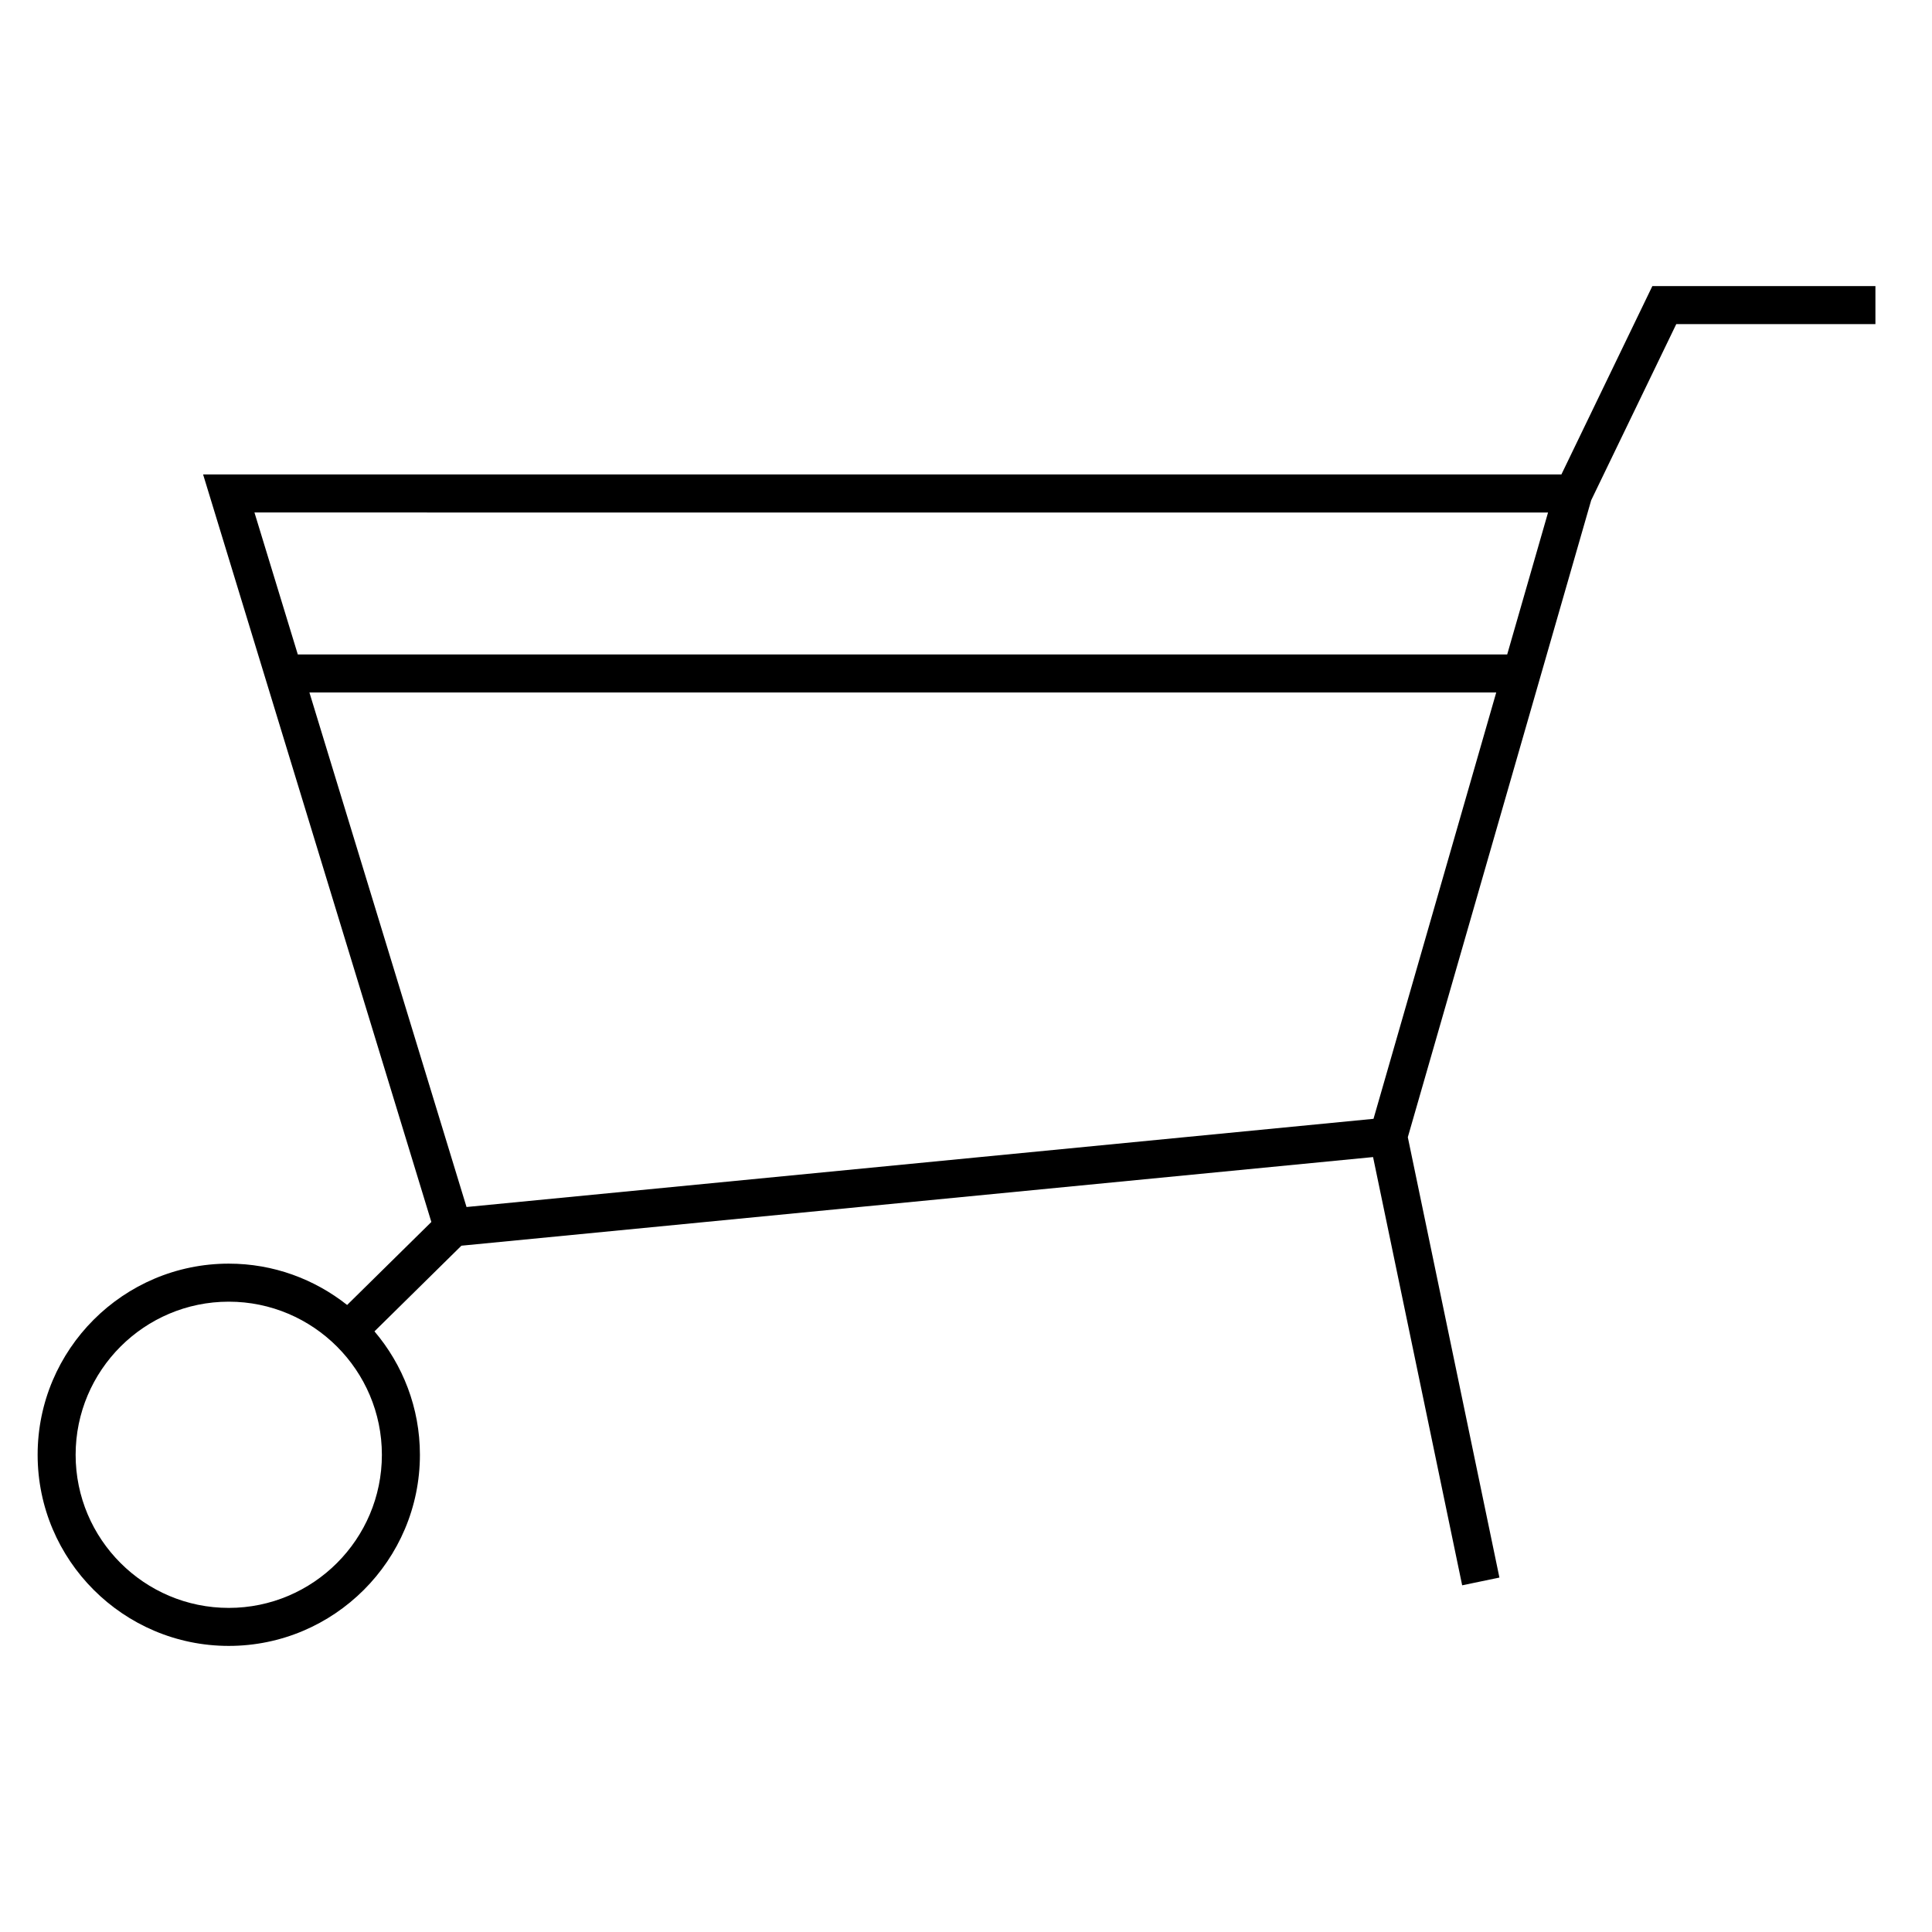 <?xml version="1.0" encoding="UTF-8"?>
<!-- Uploaded to: ICON Repo, www.svgrepo.com, Generator: ICON Repo Mixer Tools -->
<svg fill="#000000" width="800px" height="800px" version="1.1" viewBox="144 144 512 512" xmlns="http://www.w3.org/2000/svg">
 <path d="m581.89 219.82-24.105 49.918h-359.96l60.488 198.1-22.32 21.992c-8.637-6.832-19.52-10.953-31.363-10.953-27.93 0-50.656 22.727-50.656 50.656 0 27.926 22.727 50.648 50.656 50.648 27.926 0 50.652-22.723 50.652-50.648 0-12.465-4.543-23.871-12.043-32.707l23.039-22.703 241.6-23.488 23.613 113.49 9.871-2.055-24.277-116.7 48.594-168.79 22.551-46.688h52.777v-10.078l-59.109 0.008zm-27.641 60-10.828 37.621-320.5-0.004-11.488-37.621zm-46.254 160.68-240.36 23.371-41.637-136.36h314.52zm-303.37 129.61c-22.375 0-40.582-18.199-40.582-40.57 0-22.375 18.203-40.582 40.582-40.582 22.375 0 40.578 18.203 40.578 40.582-0.004 22.367-18.203 40.57-40.578 40.57z"/>
</svg>